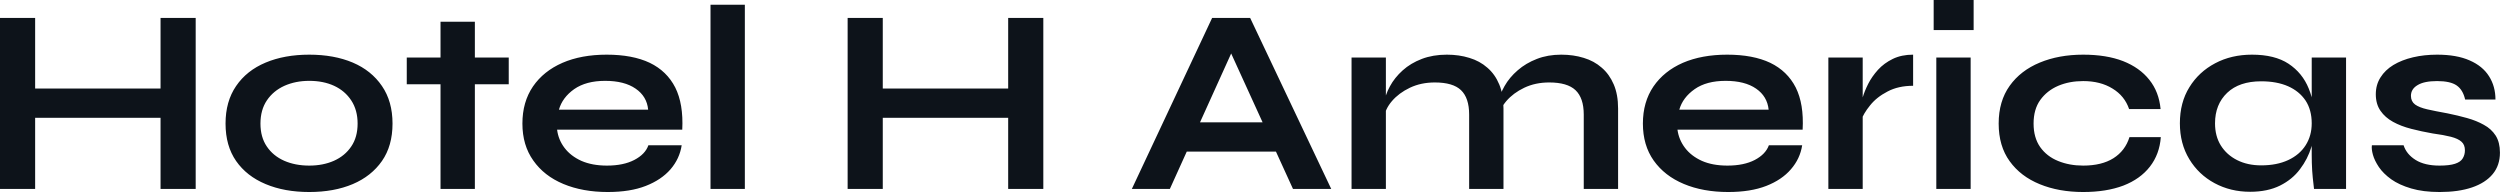 <?xml version="1.0" encoding="UTF-8" standalone="yes"?>
<svg xmlns="http://www.w3.org/2000/svg" width="100%" height="100%" viewBox="0 0 217.695 16.721" fill="#0D131A">
  <path d="M2.69 10.26L2.69 7.71L14.49 7.71L14.49 10.26L2.69 10.26ZM13.98 16.45L13.98 1.56L17.04 1.56L17.04 16.45L13.98 16.45ZM0 16.45L0 1.56L3.06 1.56L3.06 16.45L0 16.45ZM26.93 16.72L26.93 16.72Q24.77 16.72 23.13 16.03Q21.48 15.34 20.56 14.02Q19.64 12.70 19.64 10.76L19.64 10.76Q19.64 8.83 20.56 7.49Q21.48 6.14 23.13 5.45Q24.77 4.76 26.93 4.76L26.93 4.76Q29.09 4.76 30.72 5.45Q32.34 6.14 33.26 7.49Q34.18 8.83 34.18 10.76L34.18 10.76Q34.18 12.70 33.26 14.02Q32.34 15.34 30.72 16.03Q29.09 16.72 26.93 16.72ZM26.93 14.42L26.93 14.42Q28.13 14.42 29.08 14.00Q30.04 13.57 30.59 12.75Q31.14 11.94 31.14 10.76L31.14 10.76Q31.14 9.59 30.59 8.75Q30.04 7.91 29.09 7.47Q28.15 7.04 26.93 7.04L26.93 7.04Q25.74 7.04 24.77 7.47Q23.80 7.91 23.24 8.74Q22.68 9.57 22.68 10.76L22.68 10.76Q22.68 11.94 23.23 12.75Q23.78 13.57 24.75 14.00Q25.71 14.42 26.93 14.42ZM35.42 7.34L35.42 5.01L44.30 5.01L44.30 7.34L35.42 7.34ZM38.36 16.45L38.36 1.89L41.35 1.89L41.35 16.45L38.36 16.45ZM56.46 12.65L56.46 12.65L59.36 12.65Q59.18 13.82 58.39 14.74Q57.59 15.66 56.23 16.19Q54.88 16.72 52.92 16.72L52.92 16.72Q50.74 16.72 49.06 16.02Q47.38 15.32 46.44 13.98Q45.49 12.65 45.49 10.76L45.49 10.76Q45.49 8.88 46.41 7.53Q47.33 6.19 48.98 5.47Q50.62 4.76 52.83 4.76L52.83 4.76Q55.08 4.76 56.58 5.47Q58.07 6.19 58.80 7.62Q59.52 9.06 59.41 11.29L59.41 11.29L48.51 11.29Q48.62 12.17 49.16 12.88Q49.70 13.59 50.63 14.01Q51.57 14.42 52.85 14.42L52.85 14.42Q54.28 14.42 55.23 13.93Q56.19 13.43 56.46 12.65ZM52.69 7.04L52.69 7.04Q51.04 7.04 50.00 7.76Q48.97 8.49 48.67 9.55L48.67 9.55L56.44 9.55Q56.33 8.39 55.35 7.72Q54.37 7.04 52.69 7.04ZM61.87 16.45L61.87 0.41L64.86 0.41L64.86 16.45L61.87 16.45ZM76.50 10.26L76.50 7.71L88.30 7.71L88.30 10.26L76.50 10.26ZM87.79 16.45L87.79 1.56L90.85 1.56L90.85 16.45L87.79 16.45ZM73.81 16.45L73.81 1.56L76.87 1.56L76.87 16.45L73.81 16.45ZM112.10 13.20L102.26 13.20L102.26 10.65L112.10 10.65L112.10 13.20ZM101.87 16.45L98.56 16.45L105.55 1.56L108.86 1.56L115.92 16.45L112.59 16.45L106.47 3.04L107.94 3.04L101.87 16.45ZM117.69 16.45L117.69 5.01L120.68 5.01L120.68 16.45L117.69 16.45ZM125.99 4.76L125.99 4.76Q127.05 4.76 127.95 5.04Q128.85 5.31 129.51 5.89Q130.18 6.46 130.55 7.35Q130.92 8.23 130.92 9.45L130.92 9.45L130.92 16.45L127.93 16.45L127.93 9.98Q127.93 8.53 127.22 7.85Q126.52 7.18 124.94 7.18L124.94 7.18Q123.74 7.18 122.77 7.64Q121.81 8.10 121.21 8.80Q120.61 9.50 120.52 10.26L120.52 10.26L120.50 9.09Q120.61 8.28 121.03 7.52Q121.44 6.76 122.14 6.13Q122.84 5.50 123.81 5.13Q124.78 4.76 125.99 4.76ZM135.95 4.76L135.95 4.76Q137.01 4.76 137.91 5.04Q138.81 5.31 139.47 5.89Q140.14 6.46 140.52 7.35Q140.90 8.23 140.90 9.45L140.90 9.45L140.90 16.45L137.91 16.45L137.91 9.98Q137.91 8.53 137.19 7.85Q136.48 7.18 134.90 7.18L134.90 7.18Q133.70 7.18 132.73 7.64Q131.77 8.10 131.17 8.80Q130.57 9.50 130.50 10.26L130.50 10.26L130.46 9.02Q130.57 8.26 131.01 7.50Q131.44 6.74 132.16 6.12Q132.87 5.50 133.83 5.13Q134.78 4.76 135.95 4.76ZM154.03 12.65L154.03 12.65L156.93 12.65Q156.75 13.82 155.95 14.74Q155.16 15.66 153.80 16.19Q152.44 16.72 150.49 16.72L150.49 16.72Q148.30 16.72 146.63 16.02Q144.95 15.32 144.00 13.98Q143.06 12.65 143.06 10.76L143.06 10.76Q143.06 8.88 143.98 7.53Q144.90 6.19 146.54 5.47Q148.19 4.76 150.40 4.76L150.40 4.76Q152.65 4.76 154.15 5.47Q155.64 6.19 156.37 7.62Q157.09 9.06 156.97 11.29L156.97 11.29L146.07 11.29Q146.19 12.17 146.73 12.88Q147.27 13.59 148.20 14.01Q149.13 14.42 150.42 14.42L150.42 14.42Q151.85 14.42 152.80 13.93Q153.75 13.43 154.03 12.65ZM150.26 7.04L150.26 7.04Q148.60 7.04 147.57 7.76Q146.53 8.49 146.23 9.55L146.23 9.55L154.01 9.55Q153.89 8.39 152.92 7.72Q151.94 7.04 150.26 7.04ZM159.21 16.45L159.21 5.01L162.20 5.01L162.20 16.45L159.21 16.45ZM166.59 4.76L166.59 7.47Q165.30 7.47 164.36 7.97Q163.41 8.46 162.84 9.18Q162.26 9.89 162.03 10.56L162.03 10.56L162.01 9.29Q162.03 9.02 162.20 8.48Q162.36 7.94 162.68 7.30Q163.00 6.67 163.53 6.08Q164.06 5.50 164.82 5.13Q165.58 4.76 166.59 4.76L166.59 4.76ZM168.38 0L171.86 0L171.86 2.62L168.38 2.62L168.38 0ZM168.61 16.45L168.61 5.01L171.60 5.01L171.60 16.45L168.61 16.45ZM185.43 11.94L188.16 11.94Q188.05 13.43 187.21 14.51Q186.37 15.59 184.90 16.16Q183.42 16.72 181.40 16.72L181.40 16.72Q179.28 16.72 177.62 16.04Q175.95 15.36 175.00 14.04Q174.04 12.72 174.04 10.76L174.04 10.76Q174.04 8.81 175.00 7.47Q175.95 6.14 177.62 5.45Q179.28 4.76 181.40 4.76L181.40 4.76Q183.42 4.76 184.87 5.32Q186.32 5.89 187.16 6.95Q188.00 8.00 188.14 9.50L188.14 9.50L185.40 9.50Q185.01 8.35 183.95 7.71Q182.90 7.06 181.40 7.06L181.40 7.06Q180.20 7.06 179.23 7.47Q178.25 7.89 177.66 8.71Q177.08 9.52 177.08 10.76L177.08 10.76Q177.08 11.98 177.65 12.80Q178.23 13.62 179.22 14.02Q180.20 14.42 181.40 14.42L181.40 14.42Q183.01 14.42 184.03 13.78Q185.06 13.13 185.43 11.94L185.43 11.94ZM195.94 16.70L195.94 16.70Q194.23 16.70 192.84 15.95Q191.45 15.20 190.64 13.86Q189.82 12.51 189.82 10.74L189.82 10.74Q189.82 8.92 190.65 7.59Q191.47 6.26 192.89 5.51Q194.30 4.76 196.10 4.76L196.10 4.76Q198.08 4.76 199.28 5.55Q200.49 6.35 201.04 7.71Q201.59 9.06 201.59 10.74L201.59 10.74Q201.59 11.75 201.27 12.80Q200.95 13.85 200.28 14.73Q199.62 15.62 198.54 16.16Q197.45 16.70 195.94 16.70ZM196.90 14.40L196.90 14.40Q198.26 14.40 199.25 13.94Q200.24 13.48 200.77 12.65Q201.30 11.82 201.30 10.74L201.30 10.74Q201.30 9.57 200.76 8.75Q200.21 7.94 199.24 7.51Q198.26 7.08 196.90 7.08L196.90 7.08Q194.99 7.08 193.94 8.08Q192.88 9.09 192.88 10.74L192.88 10.74Q192.88 11.85 193.38 12.66Q193.89 13.48 194.80 13.94Q195.71 14.40 196.90 14.40ZM201.30 13.50L201.30 5.01L204.29 5.01L204.29 16.45L201.50 16.45Q201.50 16.45 201.45 16.00Q201.39 15.55 201.34 14.86Q201.30 14.17 201.30 13.50L201.30 13.50ZM206.54 12.65L206.54 12.65L209.30 12.65Q209.55 13.43 210.35 13.93Q211.14 14.42 212.43 14.42L212.43 14.42Q213.30 14.42 213.78 14.26Q214.27 14.10 214.45 13.79Q214.64 13.48 214.64 13.09L214.64 13.09Q214.64 12.60 214.34 12.34Q214.04 12.07 213.42 11.91Q212.80 11.75 211.83 11.62L211.83 11.62Q210.86 11.45 209.97 11.22Q209.07 10.99 208.38 10.61Q207.69 10.23 207.29 9.65Q206.88 9.06 206.88 8.21L206.88 8.21Q206.88 7.38 207.29 6.74Q207.69 6.10 208.41 5.66Q209.14 5.22 210.12 4.99Q211.09 4.76 212.22 4.76L212.22 4.76Q213.92 4.76 215.05 5.26Q216.18 5.75 216.74 6.64Q217.30 7.52 217.30 8.67L217.30 8.67L214.66 8.67Q214.47 7.82 213.92 7.44Q213.37 7.06 212.22 7.06L212.22 7.06Q211.09 7.06 210.52 7.41Q209.94 7.75 209.94 8.35L209.94 8.35Q209.94 8.83 210.30 9.10Q210.66 9.36 211.36 9.52Q212.06 9.68 213.12 9.87L213.12 9.87Q214.01 10.05 214.83 10.28Q215.65 10.51 216.29 10.87Q216.94 11.22 217.32 11.81Q217.69 12.40 217.69 13.29L217.69 13.29Q217.69 14.40 217.06 15.16Q216.43 15.92 215.26 16.32Q214.08 16.72 212.45 16.72L212.45 16.72Q211.00 16.72 209.96 16.41Q208.91 16.10 208.22 15.61Q207.53 15.11 207.15 14.55Q206.77 13.98 206.63 13.48Q206.49 12.97 206.54 12.65Z" preserveAspectRatio="none"/>
</svg>